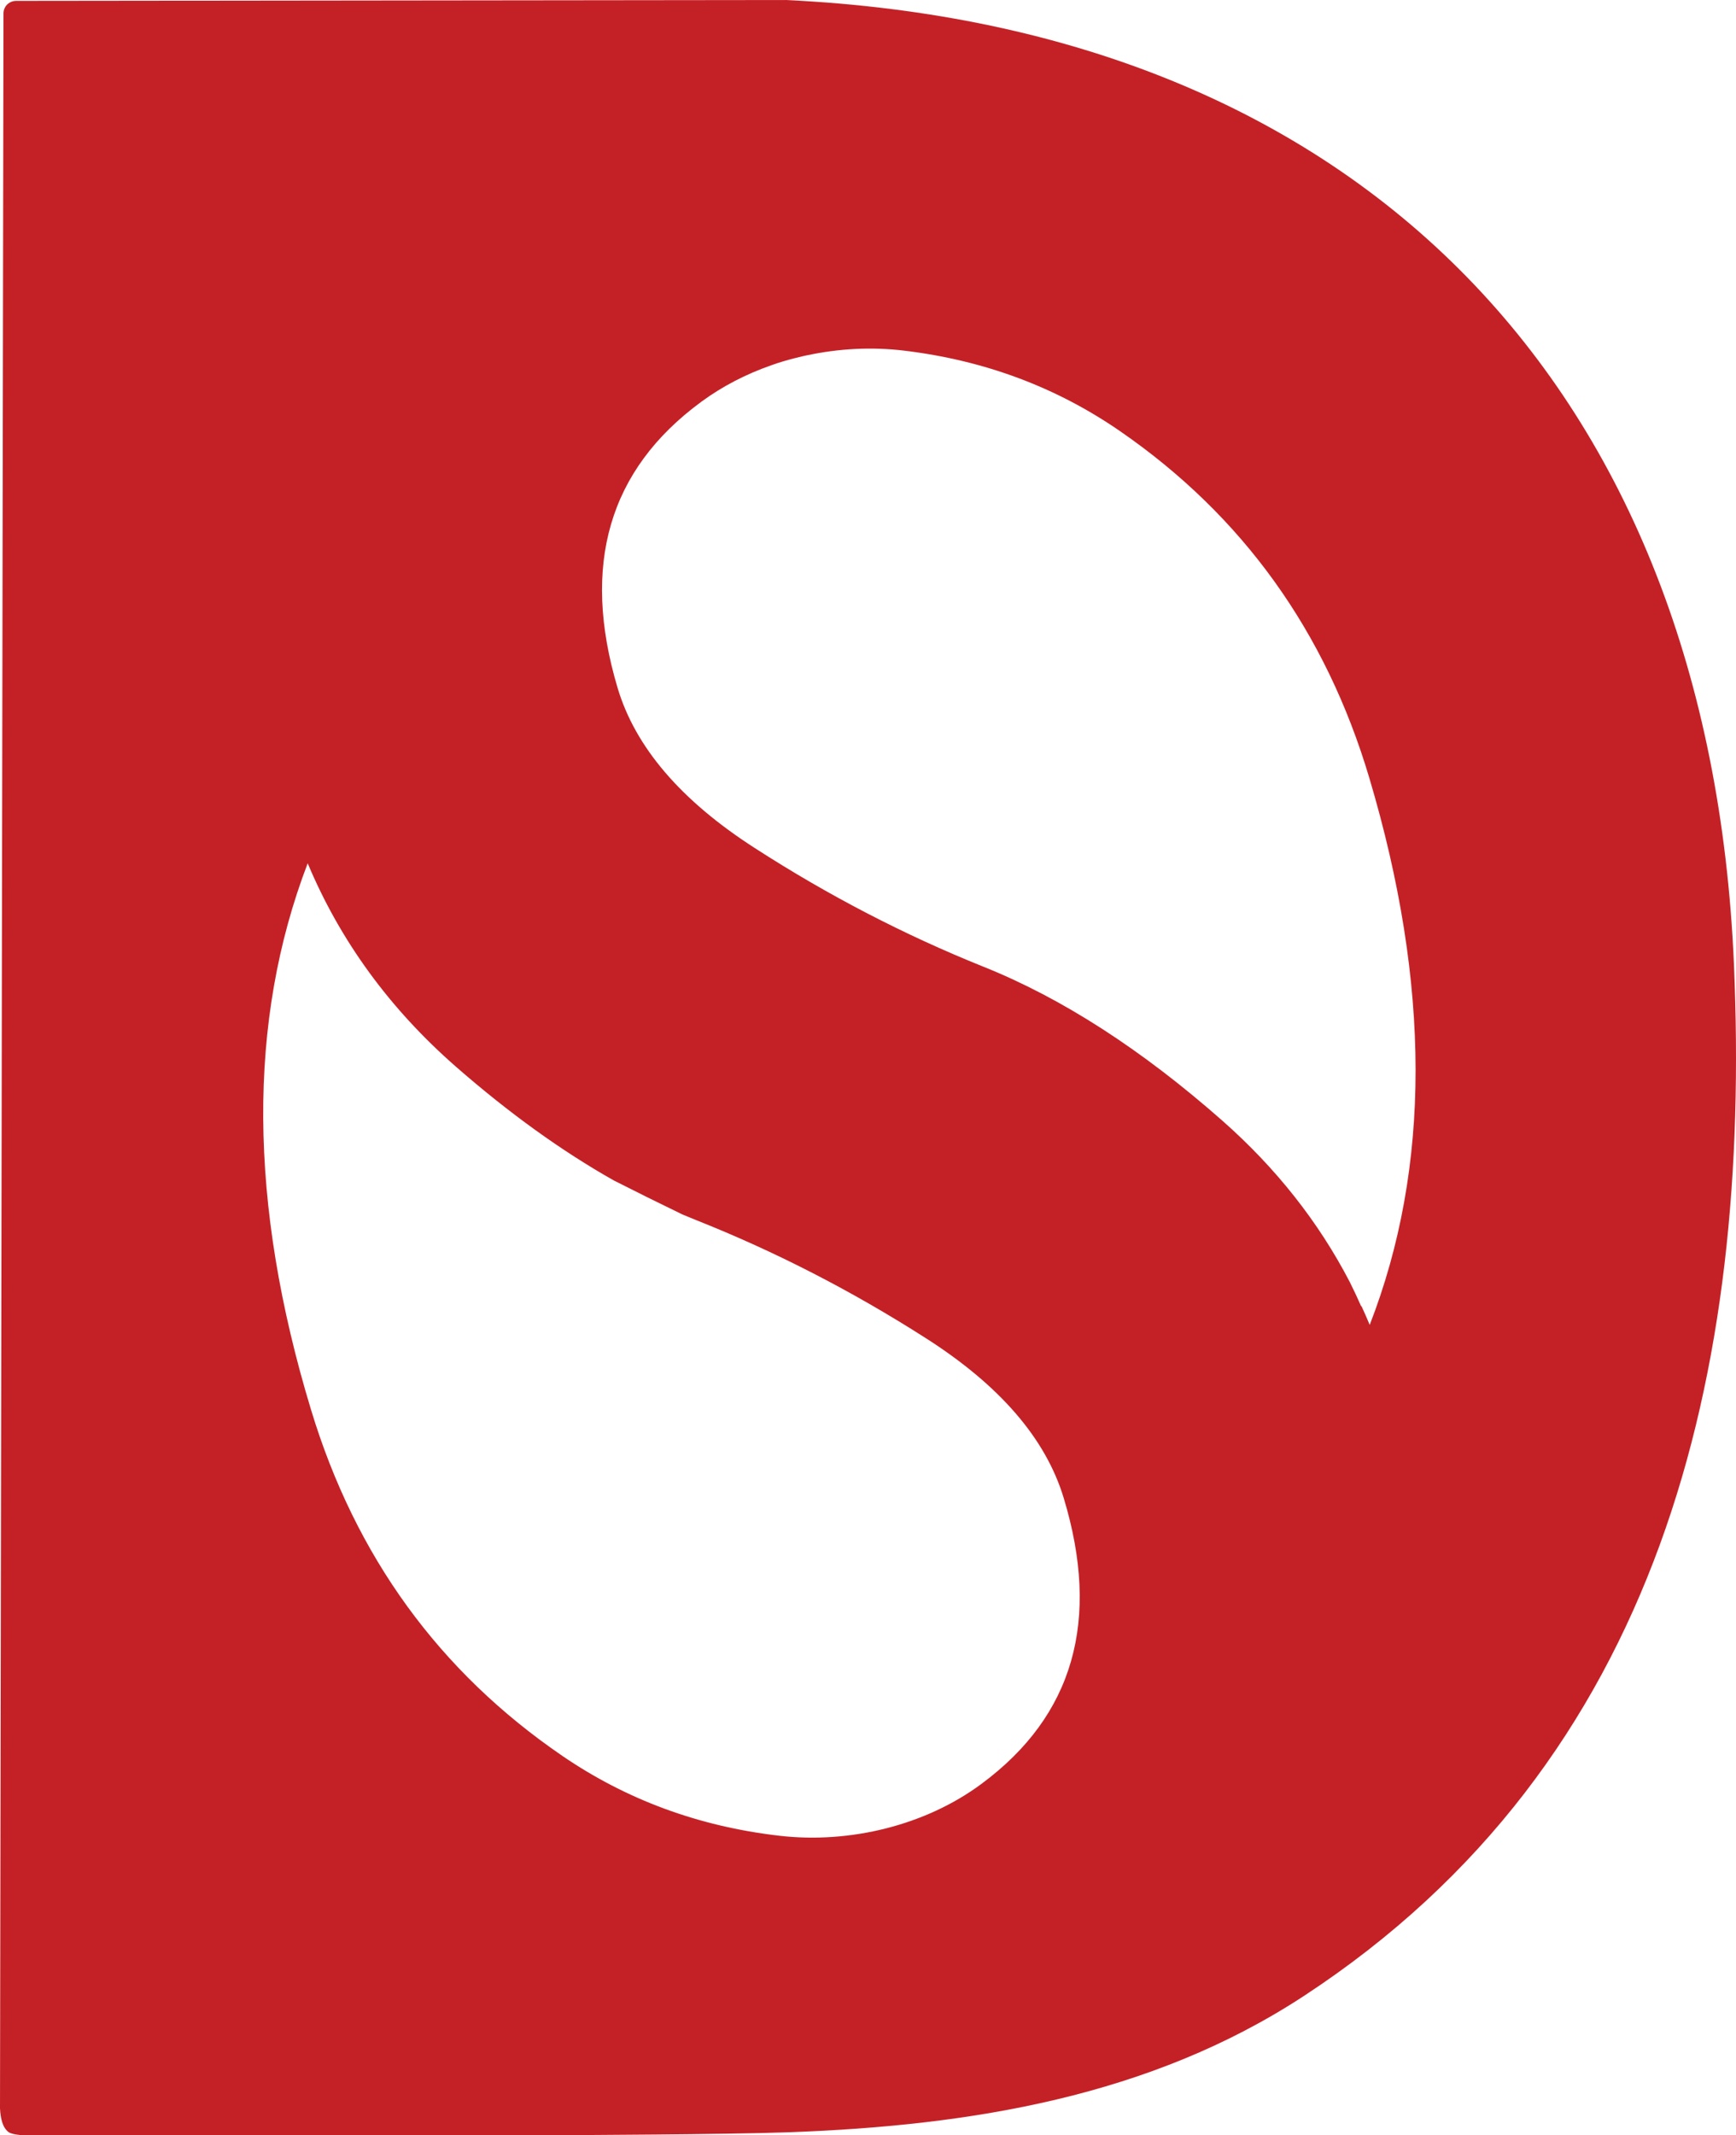 <svg viewBox="0 0 509.413 626.206" height="626.206" width="509.413" xmlns="http://www.w3.org/2000/svg" data-name="Layer 2" id="b">
  <g data-name="Layer 1" id="c">
    <path fill="#c42127" d="M508.799,282.603C501.528,114.322,399.758,8.018,230.542,0L4.693.259c-.844,0-1.661.292-2.316.824-.857.697-1.355,1.742-1.357,2.846L0,618.228c0,.085.002.172.007.257.157,2.78.711,5.477,2.503,6.838.893.678,3.704.884,3.704.884l160.107-.002s46.997-.175,65.3-.842c53.2-1.941,105.859-10.435,150.939-39.936,105.103-68.78,131.412-183.114,126.24-302.823ZM288.054,523.149c-.075.056-.151.112-.226.167-16.13,11.907-38.237,17.516-59.241,15.076-23.572-2.739-44.788-10.556-63.65-23.463-36.069-24.682-60.612-58.46-73.65-101.404-18.397-60.593-18.726-114.034-.999-160.33,9.567,22.803,24.082,42.673,43.521,59.674,15.582,13.611,31.027,24.723,46.333,33.36,6.695,3.391,13.392,6.713,20.091,9.952,1.357.576,2.714,1.137,4.07,1.673,23.125,9.182,45.563,20.685,67.278,34.556,21.761,13.86,35.251,29.465,40.537,46.877,10.906,35.92,2.895,63.91-24.064,83.863ZM401.93,388.58c-.773-1.872-1.592-3.717-2.432-5.55-.018.049-.033.1-.051.149-1.063-2.43-2.192-4.821-3.371-7.183-9.177-17.655-21.621-33.395-37.321-47.254-23.697-20.893-47.107-35.983-70.221-45.234-23.067-9.262-45.434-20.844-67.064-34.792-21.677-13.937-35.076-29.593-40.263-47.027-10.702-35.967-2.539-63.938,24.523-83.807.076-.056.151-.111.227-.167,6.059-4.437,12.95-7.987,20.3-10.563,4.599-1.697,10.411-2.924,10.411-2.924l.056-.002c9.311-2.001,19.04-2.529,28.538-1.392,23.55,2.819,44.715,10.71,63.499,23.684,35.92,24.81,60.267,58.681,73.062,101.682,18.054,60.673,18.084,114.13.106,160.381Z"></path>
  </g>
</svg>